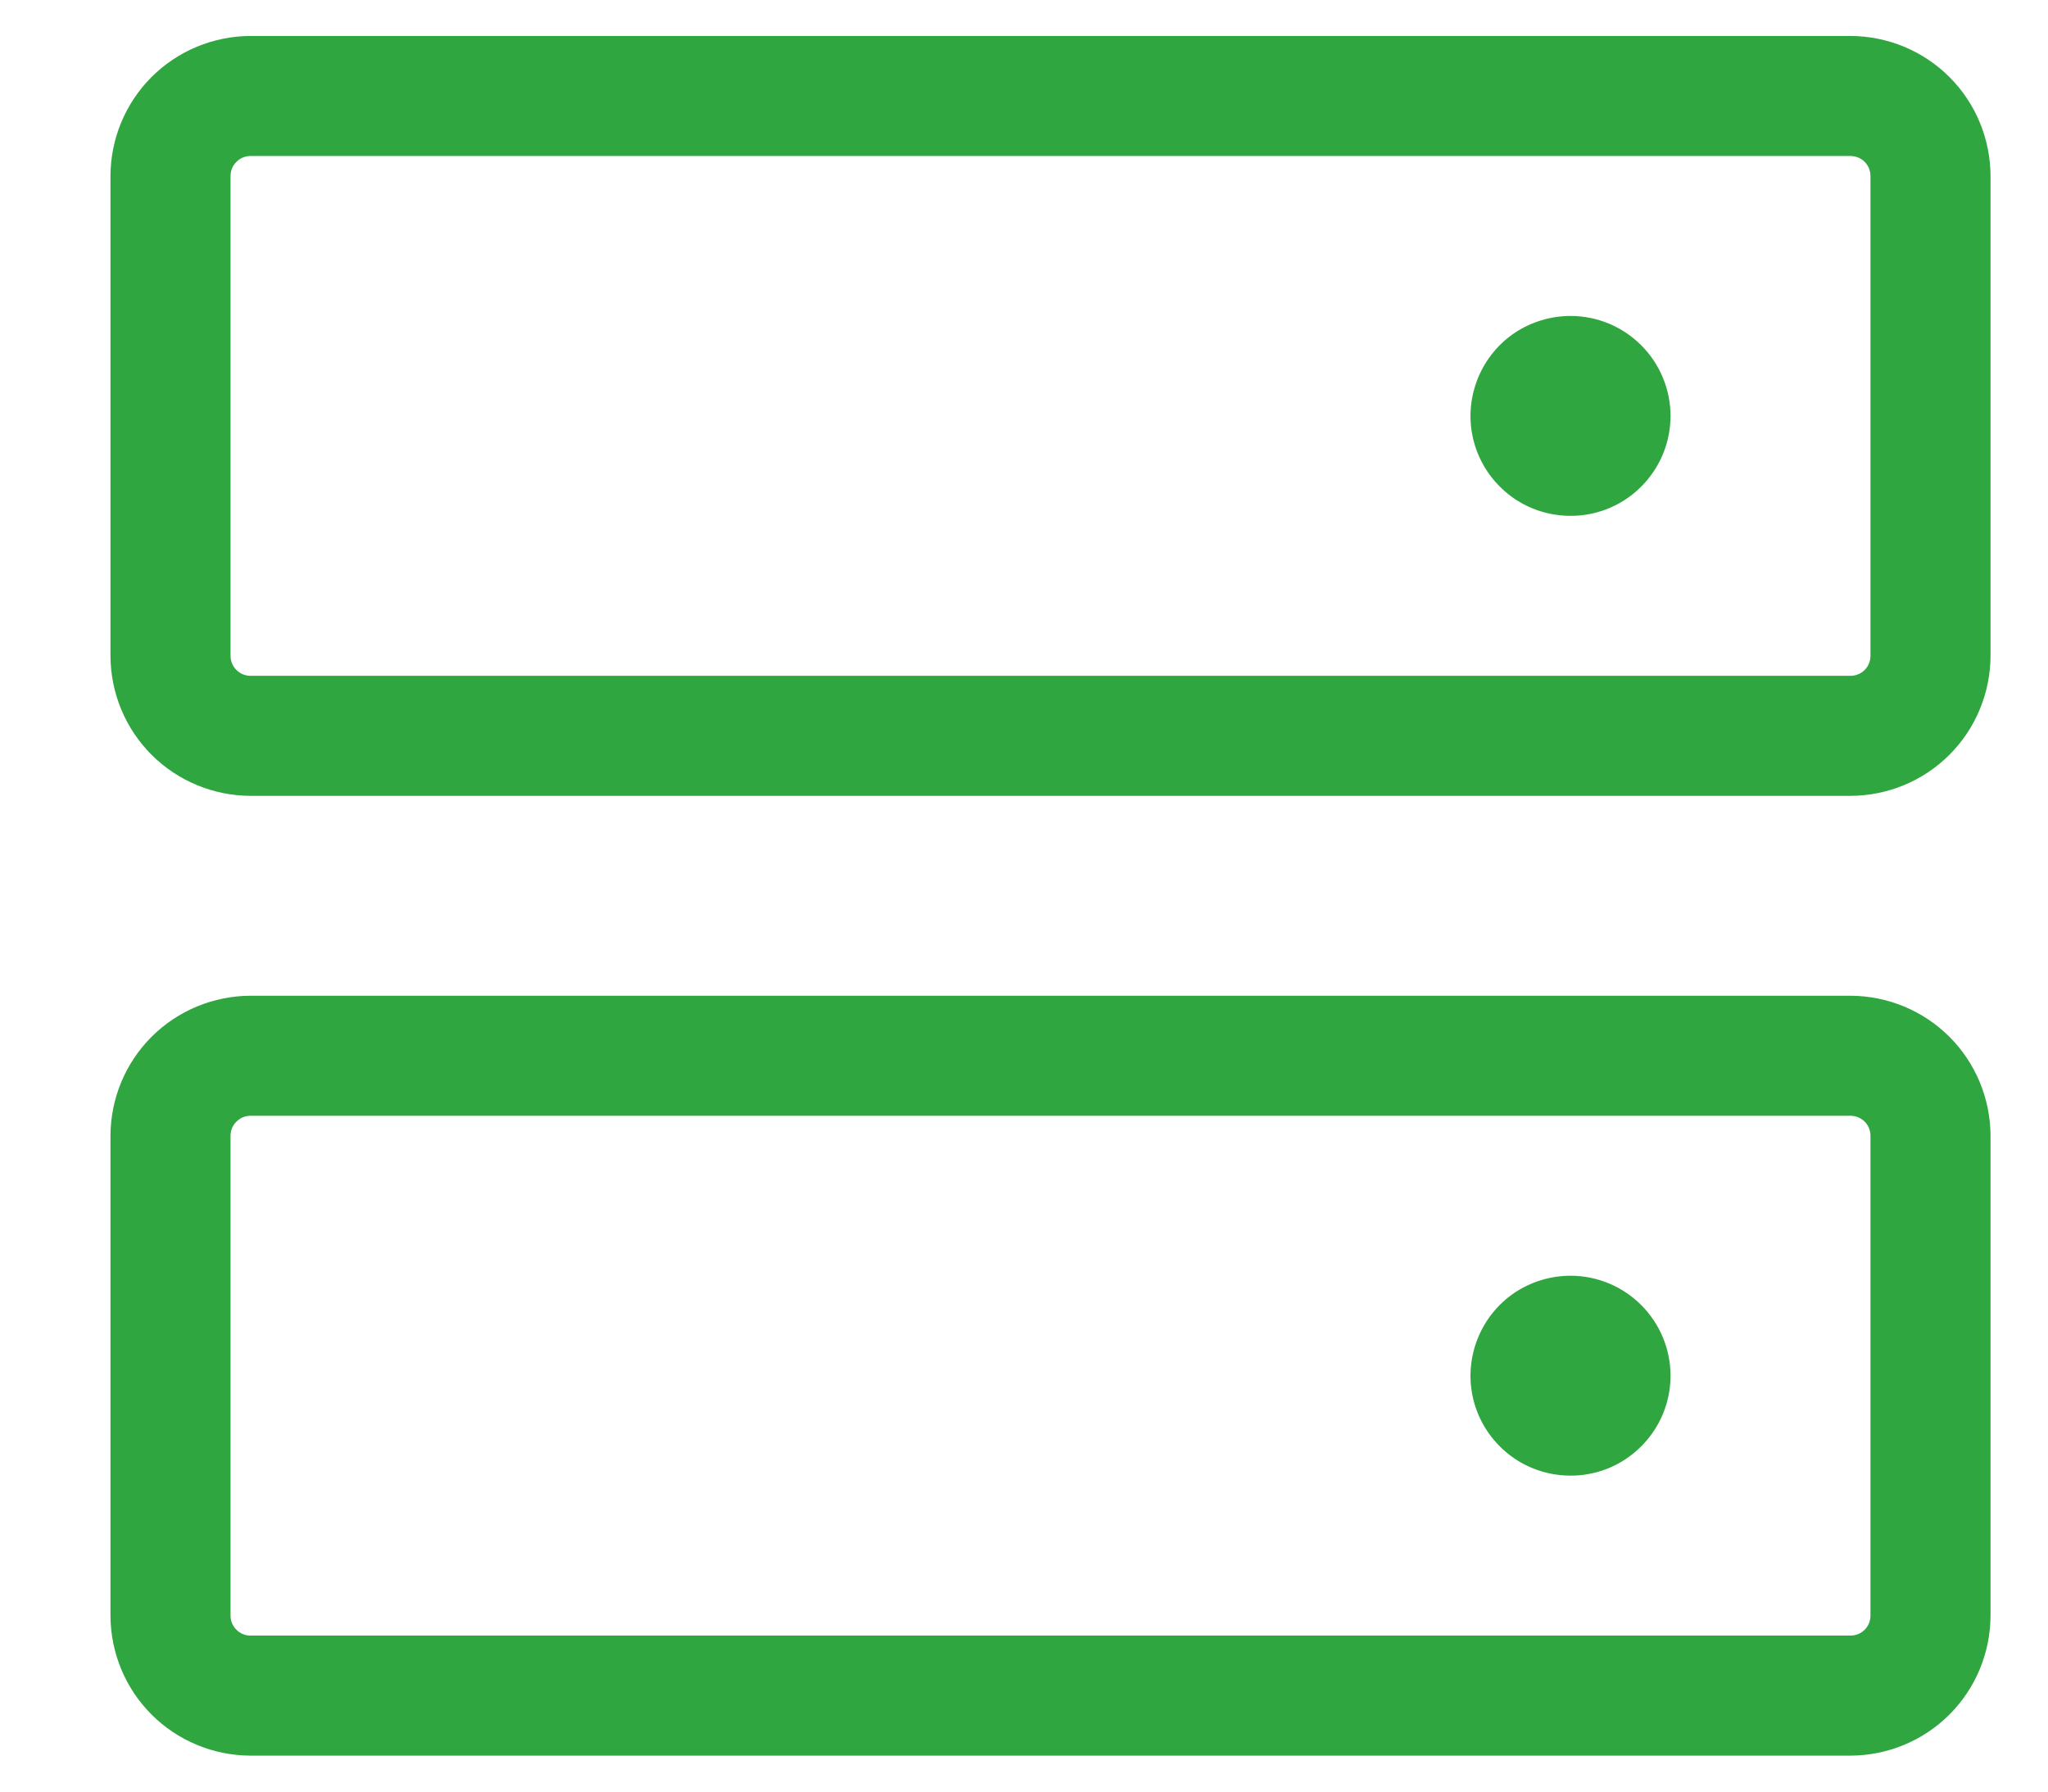 <svg width="16" height="14" viewBox="0 0 16 14" fill="none" xmlns="http://www.w3.org/2000/svg">
<path d="M14.457 7.781H1.957C1.667 7.782 1.389 7.897 1.184 8.102C0.979 8.307 0.864 8.585 0.863 8.875V12.625C0.864 12.915 0.979 13.193 1.184 13.398C1.389 13.603 1.667 13.718 1.957 13.719H14.457C14.747 13.718 15.025 13.603 15.23 13.398C15.435 13.193 15.55 12.915 15.551 12.625V8.875C15.55 8.585 15.435 8.307 15.23 8.102C15.025 7.897 14.747 7.782 14.457 7.781ZM14.613 12.625C14.613 12.666 14.597 12.706 14.568 12.735C14.538 12.765 14.498 12.781 14.457 12.781H1.957C1.916 12.781 1.876 12.765 1.847 12.735C1.817 12.706 1.801 12.666 1.801 12.625V8.875C1.801 8.834 1.817 8.794 1.847 8.765C1.876 8.735 1.916 8.719 1.957 8.719H14.457C14.498 8.719 14.538 8.735 14.568 8.765C14.597 8.794 14.613 8.834 14.613 8.875V12.625ZM14.457 0.281H1.957C1.667 0.282 1.389 0.397 1.184 0.602C0.979 0.807 0.864 1.085 0.863 1.375V5.125C0.864 5.415 0.979 5.693 1.184 5.898C1.389 6.103 1.667 6.218 1.957 6.219H14.457C14.747 6.218 15.025 6.103 15.23 5.898C15.435 5.693 15.55 5.415 15.551 5.125V1.375C15.55 1.085 15.435 0.807 15.23 0.602C15.025 0.397 14.747 0.282 14.457 0.281ZM14.613 5.125C14.613 5.166 14.597 5.206 14.568 5.235C14.538 5.265 14.498 5.281 14.457 5.281H1.957C1.916 5.281 1.876 5.265 1.847 5.235C1.817 5.206 1.801 5.166 1.801 5.125V1.375C1.801 1.334 1.817 1.294 1.847 1.265C1.876 1.235 1.916 1.219 1.957 1.219H14.457C14.498 1.219 14.538 1.235 14.568 1.265C14.597 1.294 14.613 1.334 14.613 1.375V5.125ZM13.051 3.25C13.051 3.405 13.005 3.556 12.919 3.684C12.833 3.813 12.711 3.913 12.569 3.972C12.426 4.031 12.269 4.046 12.117 4.016C11.966 3.986 11.826 3.912 11.717 3.802C11.608 3.693 11.533 3.554 11.503 3.402C11.473 3.251 11.489 3.094 11.548 2.951C11.607 2.808 11.707 2.686 11.835 2.6C11.964 2.515 12.115 2.469 12.27 2.469C12.477 2.469 12.675 2.551 12.822 2.698C12.968 2.844 13.051 3.043 13.051 3.25ZM13.051 10.75C13.051 10.905 13.005 11.056 12.919 11.184C12.833 11.312 12.711 11.413 12.569 11.472C12.426 11.531 12.269 11.546 12.117 11.516C11.966 11.486 11.826 11.412 11.717 11.302C11.608 11.193 11.533 11.054 11.503 10.902C11.473 10.751 11.489 10.594 11.548 10.451C11.607 10.308 11.707 10.186 11.835 10.1C11.964 10.015 12.115 9.969 12.27 9.969C12.477 9.969 12.675 10.051 12.822 10.198C12.968 10.344 13.051 10.543 13.051 10.75Z" fill="#30A640"/>
</svg>
